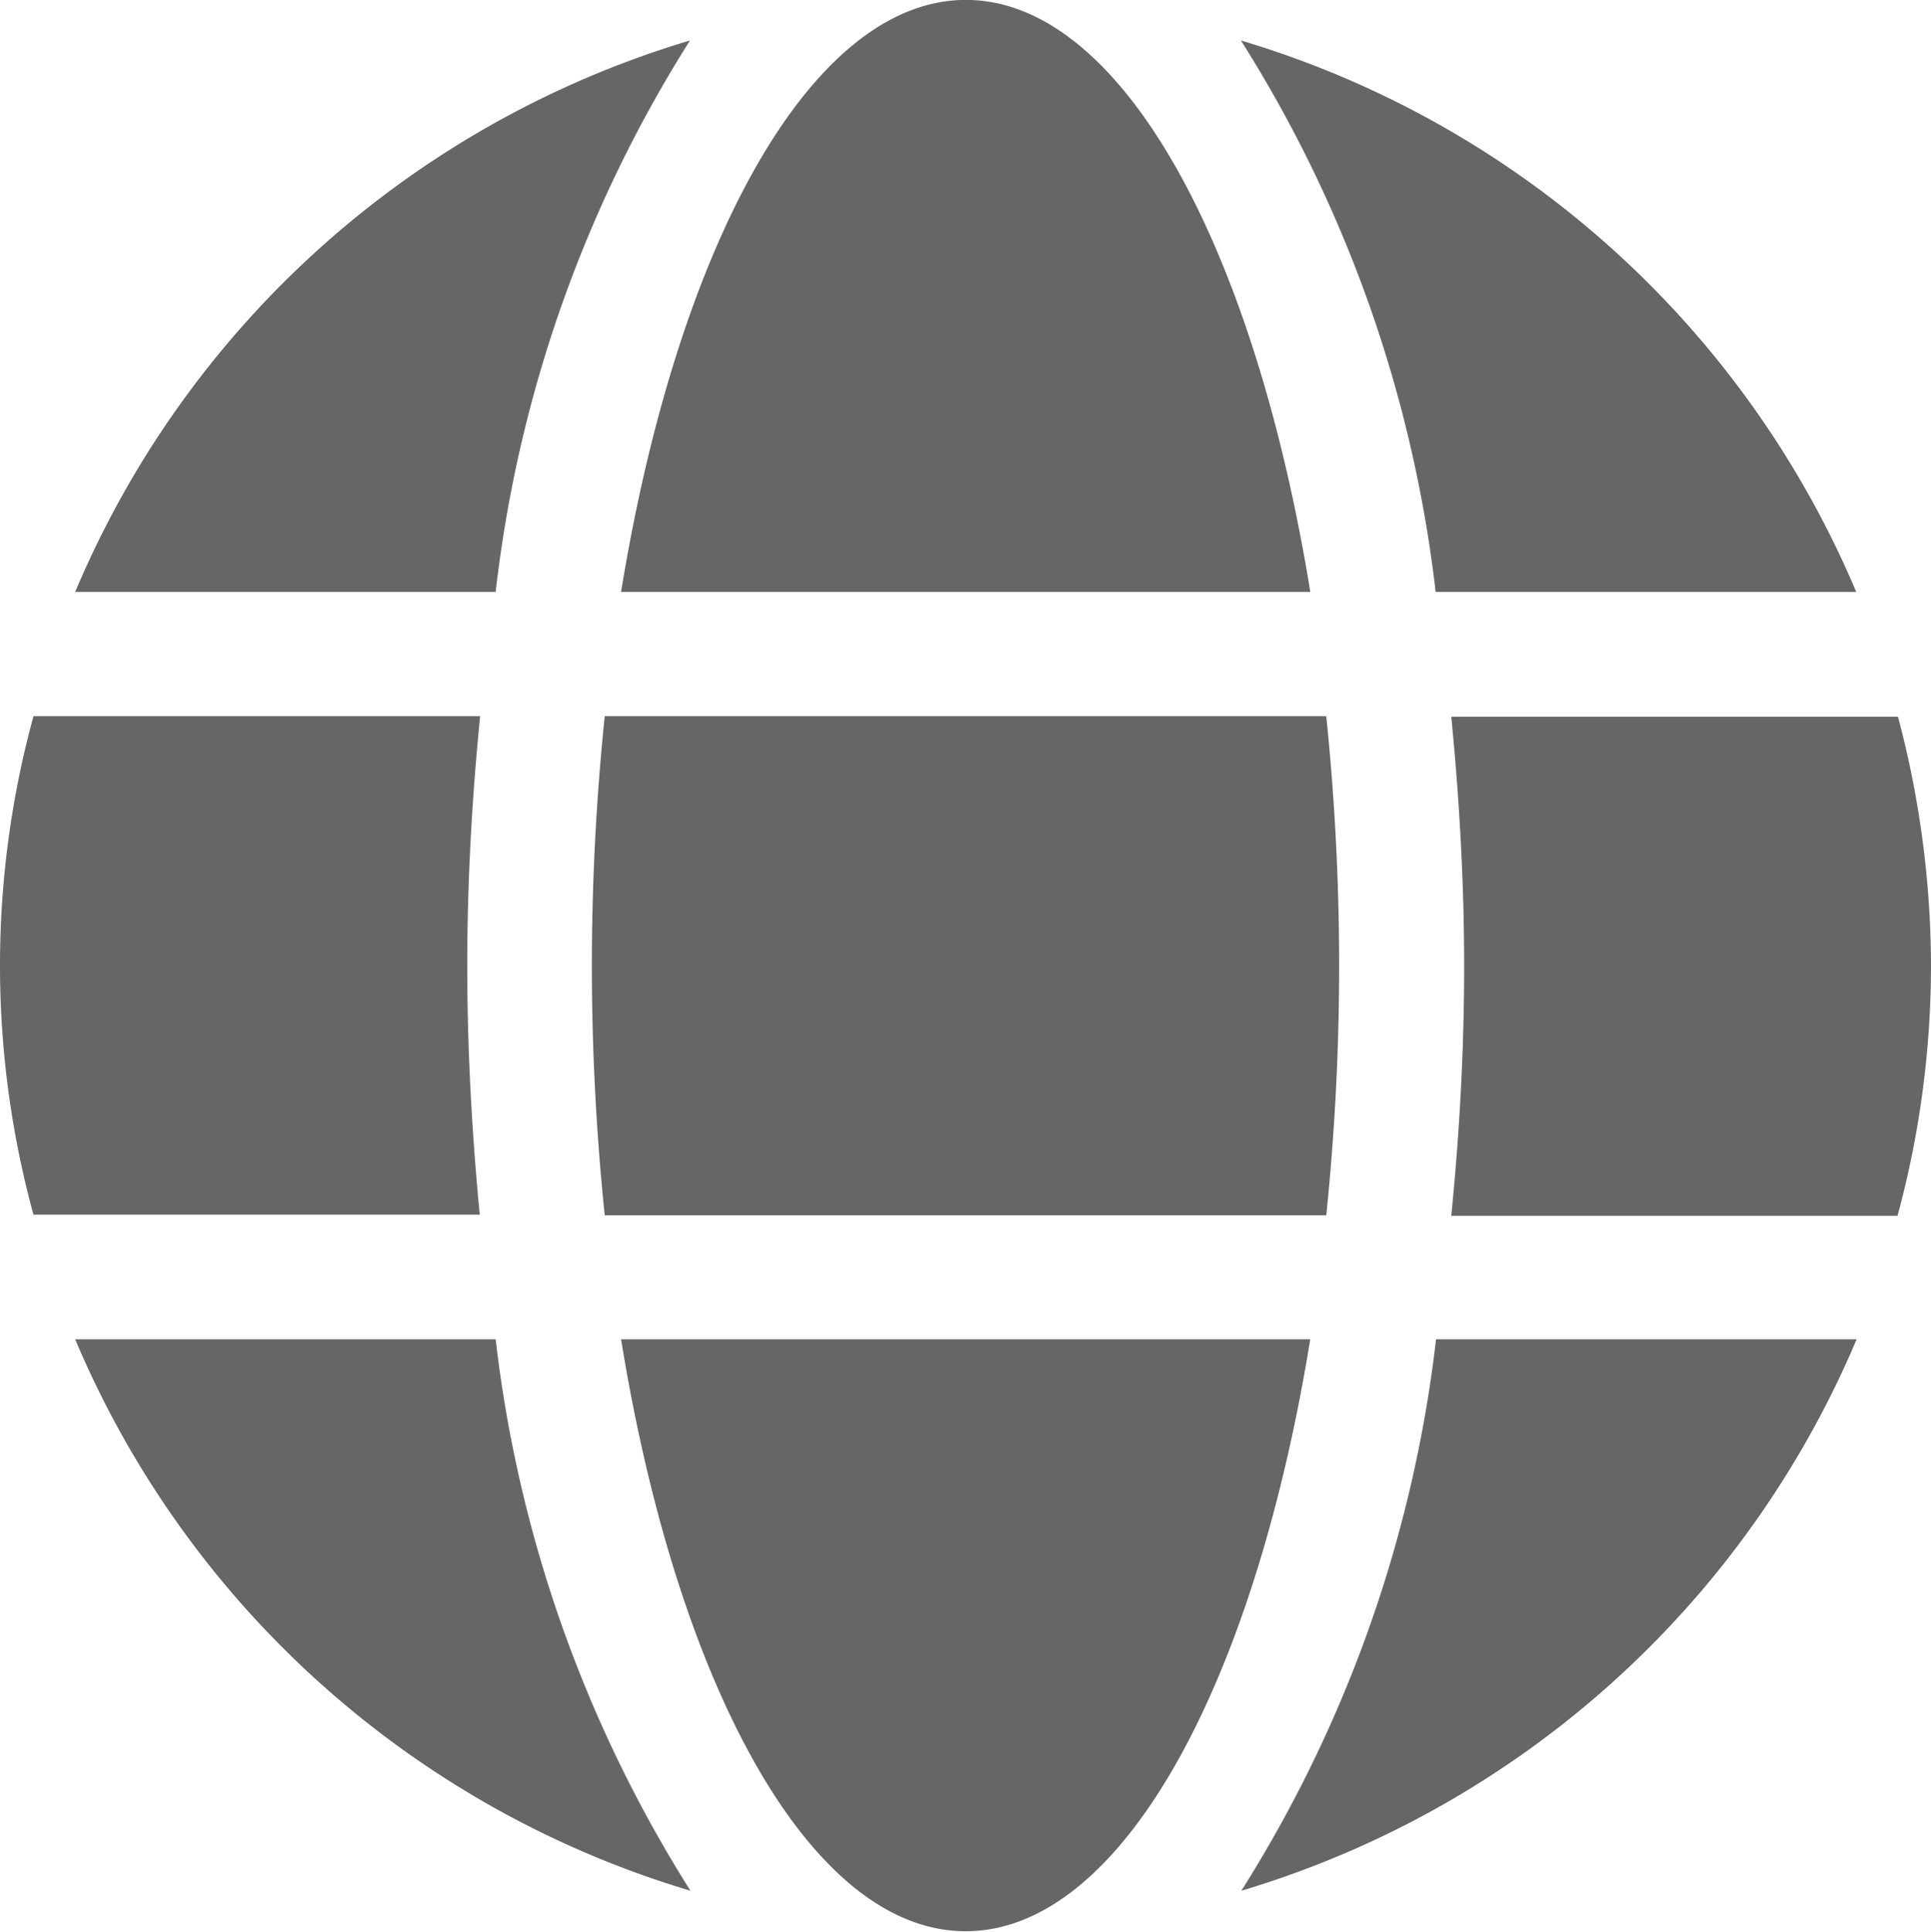 <svg xmlns="http://www.w3.org/2000/svg" width="23.99" height="23.995" viewBox="0 0 23.99 23.995">
  <path id="world" d="M16.279,7.916C15.577,3.6,13.923.562,12,.562S8.418,3.6,7.716,7.916ZM7.353,12.56a30.323,30.323,0,0,0,.16,3.1h8.964a30.322,30.322,0,0,0,.16-3.1,30.322,30.322,0,0,0-.16-3.1H7.513A30.322,30.322,0,0,0,7.353,12.56ZM23.061,7.916a12.023,12.023,0,0,0-7.644-6.85,16.328,16.328,0,0,1,2.419,6.85ZM8.572,1.066A12.015,12.015,0,0,0,.934,7.916H6.158a16.261,16.261,0,0,1,2.414-6.85Zm15.007,8.4H18.03c.1,1.016.16,2.056.16,3.1s-.058,2.08-.16,3.1h5.544a11.894,11.894,0,0,0,.416-3.1A12.1,12.1,0,0,0,23.579,9.464ZM5.805,12.56c0-1.04.058-2.08.16-3.1H.416a11.728,11.728,0,0,0,0,6.192H5.96C5.863,14.64,5.805,13.6,5.805,12.56ZM7.716,17.2c.7,4.32,2.356,7.353,4.281,7.353s3.58-3.033,4.281-7.353Zm7.706,6.85a12.034,12.034,0,0,0,7.644-6.85H17.841a16.328,16.328,0,0,1-2.419,6.85ZM.934,17.2a12.023,12.023,0,0,0,7.644,6.85A16.328,16.328,0,0,1,6.158,17.2H.934Z" transform="translate(0 -0.563)" fill="#666"/>
</svg>
